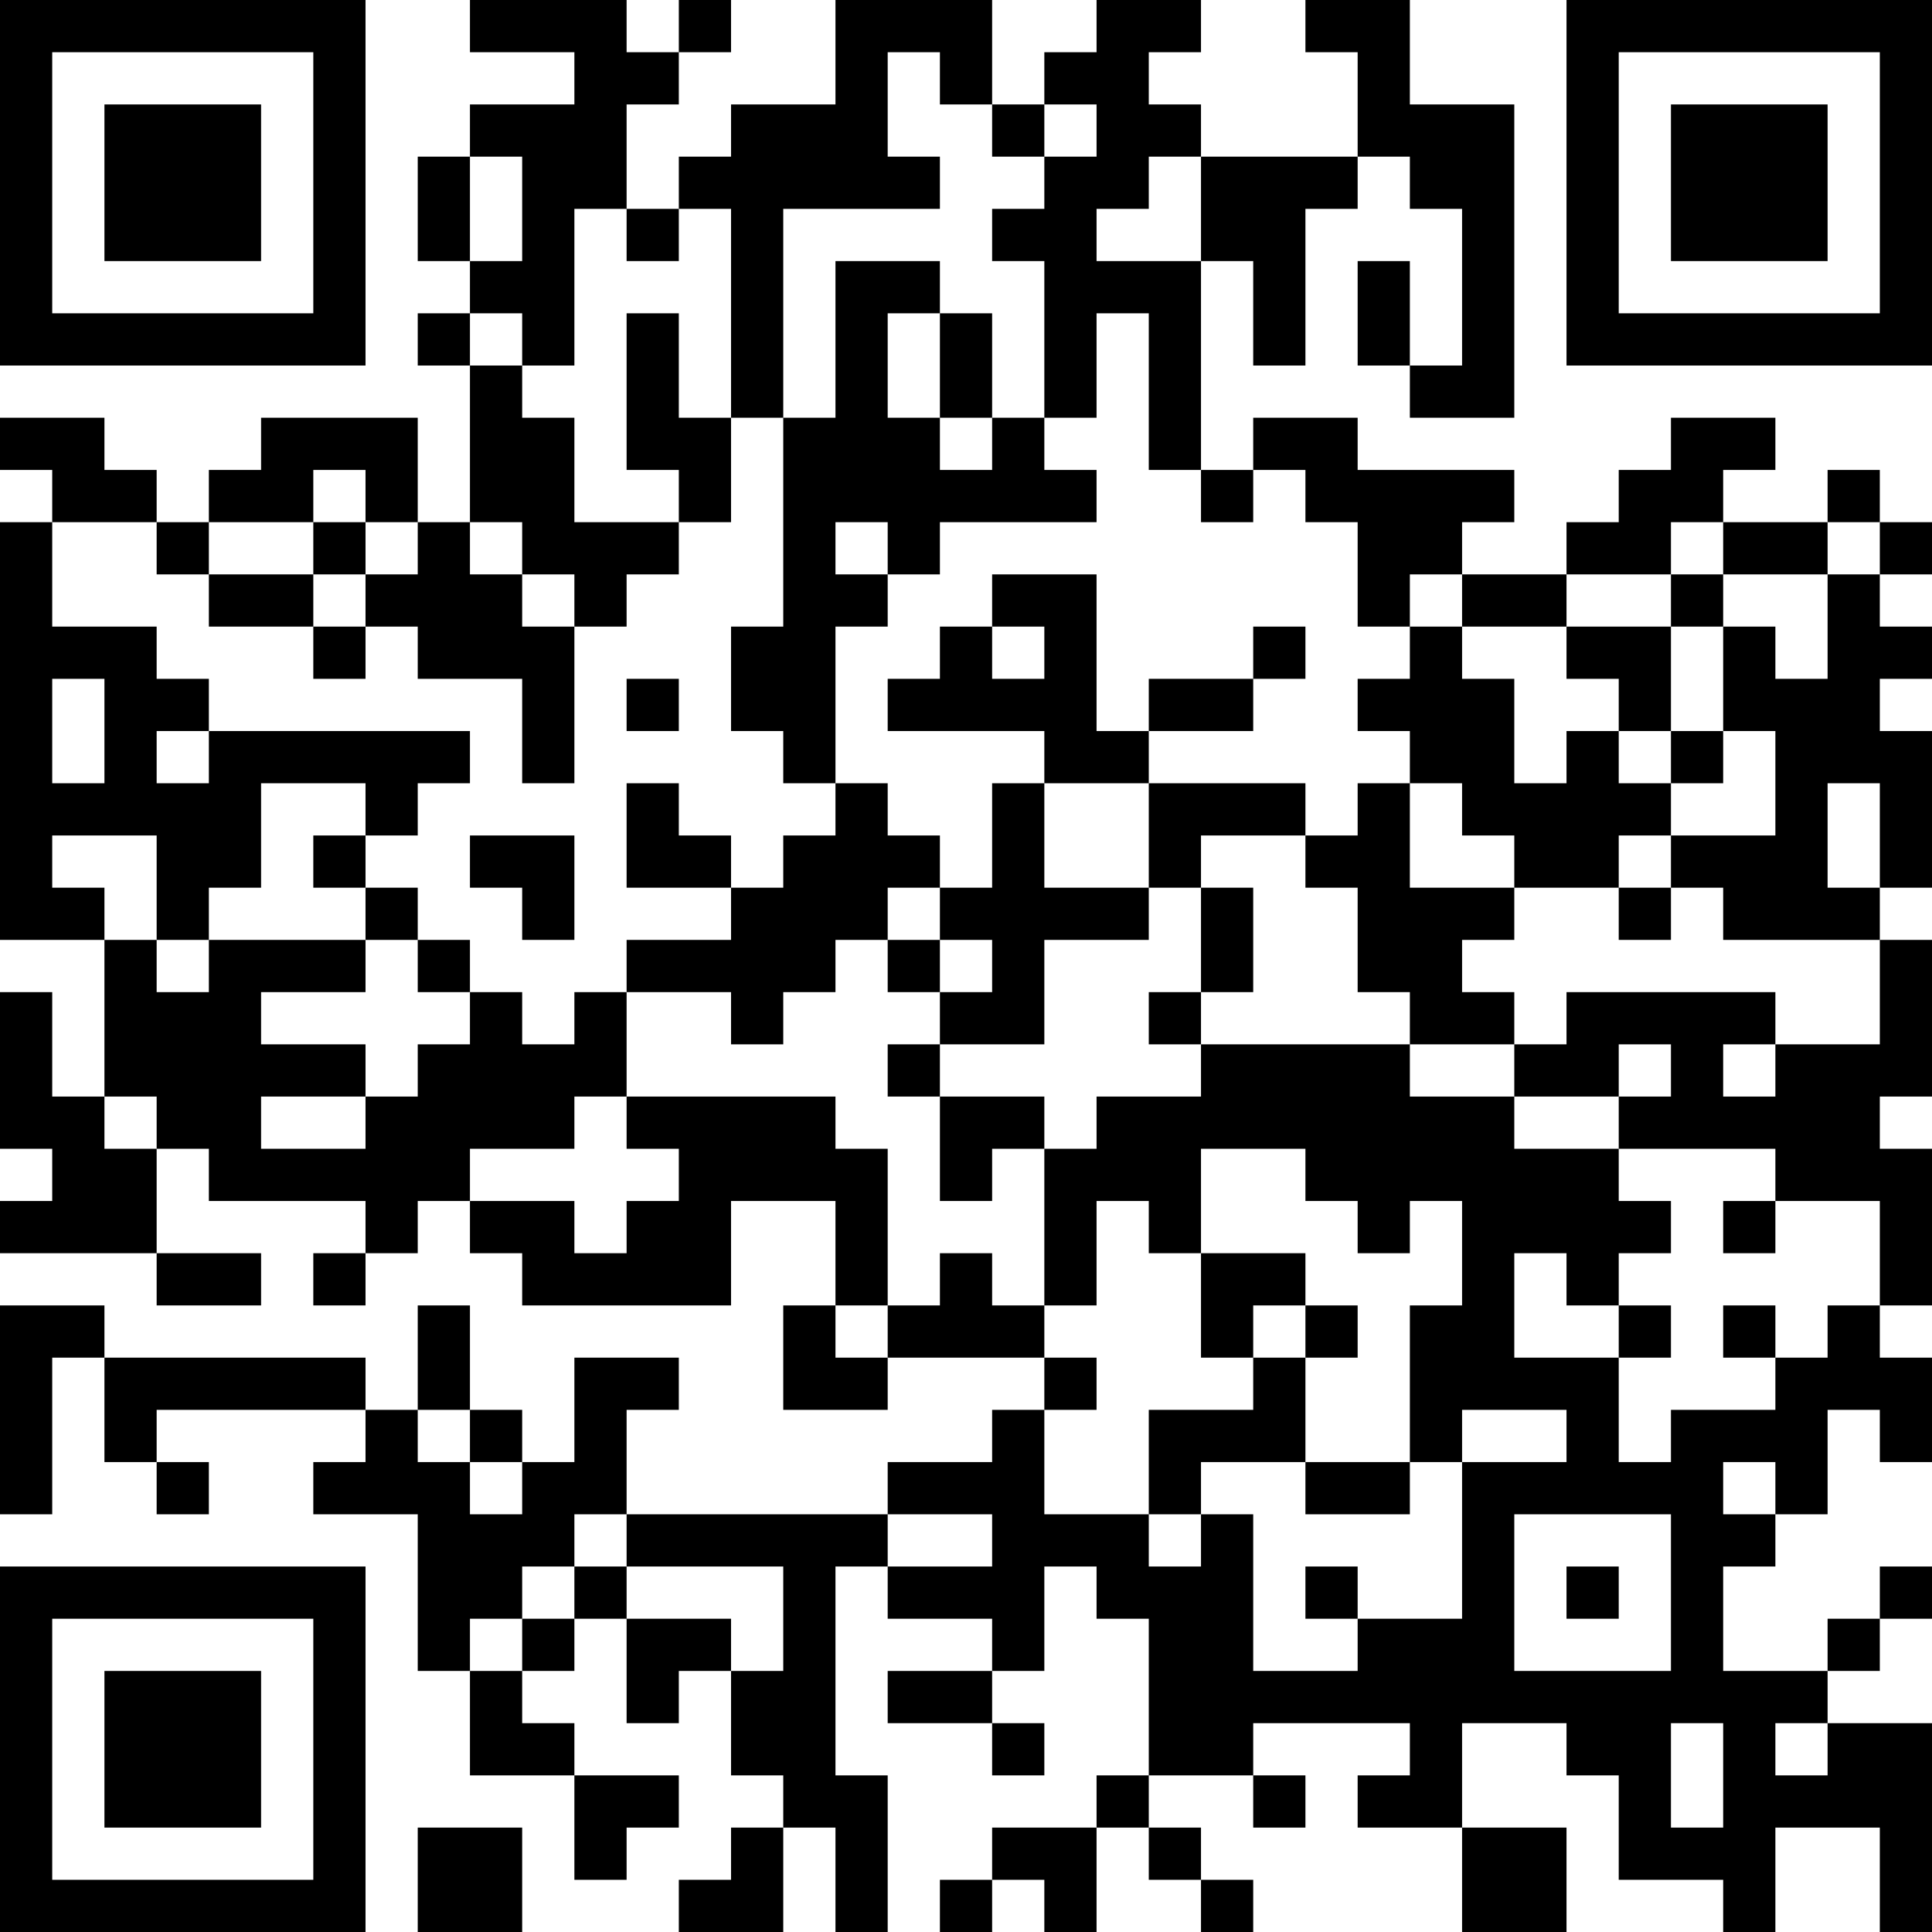 <?xml version="1.0" encoding="UTF-8"?>
<svg xmlns="http://www.w3.org/2000/svg" version="1.1" width="400" height="400" viewBox="0 0 400 400"><rect x="0" y="0" width="400" height="400" fill="#ffffff"/><g transform="scale(10.811)"><g transform="translate(0,0)"><path fill-rule="evenodd" d="M9 0L9 1L11 1L11 2L9 2L9 3L8 3L8 5L9 5L9 6L8 6L8 7L9 7L9 10L8 10L8 8L5 8L5 9L4 9L4 10L3 10L3 9L2 9L2 8L0 8L0 9L1 9L1 10L0 10L0 18L2 18L2 21L1 21L1 19L0 19L0 22L1 22L1 23L0 23L0 24L3 24L3 25L5 25L5 24L3 24L3 22L4 22L4 23L7 23L7 24L6 24L6 25L7 25L7 24L8 24L8 23L9 23L9 24L10 24L10 25L14 25L14 23L16 23L16 25L15 25L15 27L17 27L17 26L20 26L20 27L19 27L19 28L17 28L17 29L12 29L12 27L13 27L13 26L11 26L11 28L10 28L10 27L9 27L9 25L8 25L8 27L7 27L7 26L2 26L2 25L0 25L0 29L1 29L1 26L2 26L2 28L3 28L3 29L4 29L4 28L3 28L3 27L7 27L7 28L6 28L6 29L8 29L8 32L9 32L9 34L11 34L11 36L12 36L12 35L13 35L13 34L11 34L11 33L10 33L10 32L11 32L11 31L12 31L12 33L13 33L13 32L14 32L14 34L15 34L15 35L14 35L14 36L13 36L13 37L15 37L15 35L16 35L16 37L17 37L17 34L16 34L16 30L17 30L17 31L19 31L19 32L17 32L17 33L19 33L19 34L20 34L20 33L19 33L19 32L20 32L20 30L21 30L21 31L22 31L22 34L21 34L21 35L19 35L19 36L18 36L18 37L19 37L19 36L20 36L20 37L21 37L21 35L22 35L22 36L23 36L23 37L24 37L24 36L23 36L23 35L22 35L22 34L24 34L24 35L25 35L25 34L24 34L24 33L27 33L27 34L26 34L26 35L28 35L28 37L30 37L30 35L28 35L28 33L30 33L30 34L31 34L31 36L33 36L33 37L34 37L34 35L36 35L36 37L37 37L37 33L35 33L35 32L36 32L36 31L37 31L37 30L36 30L36 31L35 31L35 32L33 32L33 30L34 30L34 29L35 29L35 27L36 27L36 28L37 28L37 26L36 26L36 25L37 25L37 22L36 22L36 21L37 21L37 18L36 18L36 17L37 17L37 14L36 14L36 13L37 13L37 12L36 12L36 11L37 11L37 10L36 10L36 9L35 9L35 10L33 10L33 9L34 9L34 8L32 8L32 9L31 9L31 10L30 10L30 11L28 11L28 10L29 10L29 9L26 9L26 8L24 8L24 9L23 9L23 5L24 5L24 7L25 7L25 4L26 4L26 3L27 3L27 4L28 4L28 7L27 7L27 5L26 5L26 7L27 7L27 8L29 8L29 2L27 2L27 0L25 0L25 1L26 1L26 3L23 3L23 2L22 2L22 1L23 1L23 0L21 0L21 1L20 1L20 2L19 2L19 0L16 0L16 2L14 2L14 3L13 3L13 4L12 4L12 2L13 2L13 1L14 1L14 0L13 0L13 1L12 1L12 0ZM17 1L17 3L18 3L18 4L15 4L15 8L14 8L14 4L13 4L13 5L12 5L12 4L11 4L11 7L10 7L10 6L9 6L9 7L10 7L10 8L11 8L11 10L13 10L13 11L12 11L12 12L11 12L11 11L10 11L10 10L9 10L9 11L10 11L10 12L11 12L11 15L10 15L10 13L8 13L8 12L7 12L7 11L8 11L8 10L7 10L7 9L6 9L6 10L4 10L4 11L3 11L3 10L1 10L1 12L3 12L3 13L4 13L4 14L3 14L3 15L4 15L4 14L9 14L9 15L8 15L8 16L7 16L7 15L5 15L5 17L4 17L4 18L3 18L3 16L1 16L1 17L2 17L2 18L3 18L3 19L4 19L4 18L7 18L7 19L5 19L5 20L7 20L7 21L5 21L5 22L7 22L7 21L8 21L8 20L9 20L9 19L10 19L10 20L11 20L11 19L12 19L12 21L11 21L11 22L9 22L9 23L11 23L11 24L12 24L12 23L13 23L13 22L12 22L12 21L16 21L16 22L17 22L17 25L16 25L16 26L17 26L17 25L18 25L18 24L19 24L19 25L20 25L20 26L21 26L21 27L20 27L20 29L22 29L22 30L23 30L23 29L24 29L24 32L26 32L26 31L28 31L28 28L30 28L30 27L28 27L28 28L27 28L27 25L28 25L28 23L27 23L27 24L26 24L26 23L25 23L25 22L23 22L23 24L22 24L22 23L21 23L21 25L20 25L20 22L21 22L21 21L23 21L23 20L27 20L27 21L29 21L29 22L31 22L31 23L32 23L32 24L31 24L31 25L30 25L30 24L29 24L29 26L31 26L31 28L32 28L32 27L34 27L34 26L35 26L35 25L36 25L36 23L34 23L34 22L31 22L31 21L32 21L32 20L31 20L31 21L29 21L29 20L30 20L30 19L34 19L34 20L33 20L33 21L34 21L34 20L36 20L36 18L33 18L33 17L32 17L32 16L34 16L34 14L33 14L33 12L34 12L34 13L35 13L35 11L36 11L36 10L35 10L35 11L33 11L33 10L32 10L32 11L30 11L30 12L28 12L28 11L27 11L27 12L26 12L26 10L25 10L25 9L24 9L24 10L23 10L23 9L22 9L22 6L21 6L21 8L20 8L20 5L19 5L19 4L20 4L20 3L21 3L21 2L20 2L20 3L19 3L19 2L18 2L18 1ZM9 3L9 5L10 5L10 3ZM22 3L22 4L21 4L21 5L23 5L23 3ZM16 5L16 8L15 8L15 12L14 12L14 14L15 14L15 15L16 15L16 16L15 16L15 17L14 17L14 16L13 16L13 15L12 15L12 17L14 17L14 18L12 18L12 19L14 19L14 20L15 20L15 19L16 19L16 18L17 18L17 19L18 19L18 20L17 20L17 21L18 21L18 23L19 23L19 22L20 22L20 21L18 21L18 20L20 20L20 18L22 18L22 17L23 17L23 19L22 19L22 20L23 20L23 19L24 19L24 17L23 17L23 16L25 16L25 17L26 17L26 19L27 19L27 20L29 20L29 19L28 19L28 18L29 18L29 17L31 17L31 18L32 18L32 17L31 17L31 16L32 16L32 15L33 15L33 14L32 14L32 12L33 12L33 11L32 11L32 12L30 12L30 13L31 13L31 14L30 14L30 15L29 15L29 13L28 13L28 12L27 12L27 13L26 13L26 14L27 14L27 15L26 15L26 16L25 16L25 15L22 15L22 14L24 14L24 13L25 13L25 12L24 12L24 13L22 13L22 14L21 14L21 11L19 11L19 12L18 12L18 13L17 13L17 14L20 14L20 15L19 15L19 17L18 17L18 16L17 16L17 15L16 15L16 12L17 12L17 11L18 11L18 10L21 10L21 9L20 9L20 8L19 8L19 6L18 6L18 5ZM12 6L12 9L13 9L13 10L14 10L14 8L13 8L13 6ZM17 6L17 8L18 8L18 9L19 9L19 8L18 8L18 6ZM6 10L6 11L4 11L4 12L6 12L6 13L7 13L7 12L6 12L6 11L7 11L7 10ZM16 10L16 11L17 11L17 10ZM19 12L19 13L20 13L20 12ZM1 13L1 15L2 15L2 13ZM12 13L12 14L13 14L13 13ZM31 14L31 15L32 15L32 14ZM20 15L20 17L22 17L22 15ZM27 15L27 17L29 17L29 16L28 16L28 15ZM35 15L35 17L36 17L36 15ZM6 16L6 17L7 17L7 18L8 18L8 19L9 19L9 18L8 18L8 17L7 17L7 16ZM9 16L9 17L10 17L10 18L11 18L11 16ZM17 17L17 18L18 18L18 19L19 19L19 18L18 18L18 17ZM2 21L2 22L3 22L3 21ZM33 23L33 24L34 24L34 23ZM23 24L23 26L24 26L24 27L22 27L22 29L23 29L23 28L25 28L25 29L27 29L27 28L25 28L25 26L26 26L26 25L25 25L25 24ZM24 25L24 26L25 26L25 25ZM31 25L31 26L32 26L32 25ZM33 25L33 26L34 26L34 25ZM8 27L8 28L9 28L9 29L10 29L10 28L9 28L9 27ZM33 28L33 29L34 29L34 28ZM11 29L11 30L10 30L10 31L9 31L9 32L10 32L10 31L11 31L11 30L12 30L12 31L14 31L14 32L15 32L15 30L12 30L12 29ZM17 29L17 30L19 30L19 29ZM29 29L29 32L32 32L32 29ZM25 30L25 31L26 31L26 30ZM30 30L30 31L31 31L31 30ZM32 33L32 35L33 35L33 33ZM34 33L34 34L35 34L35 33ZM8 35L8 37L10 37L10 35ZM0 0L0 7L7 7L7 0ZM1 1L1 6L6 6L6 1ZM2 2L2 5L5 5L5 2ZM30 0L30 7L37 7L37 0ZM31 1L31 6L36 6L36 1ZM32 2L32 5L35 5L35 2ZM0 30L0 37L7 37L7 30ZM1 31L1 36L6 36L6 31ZM2 32L2 35L5 35L5 32Z" fill="#000000"/></g></g></svg>
